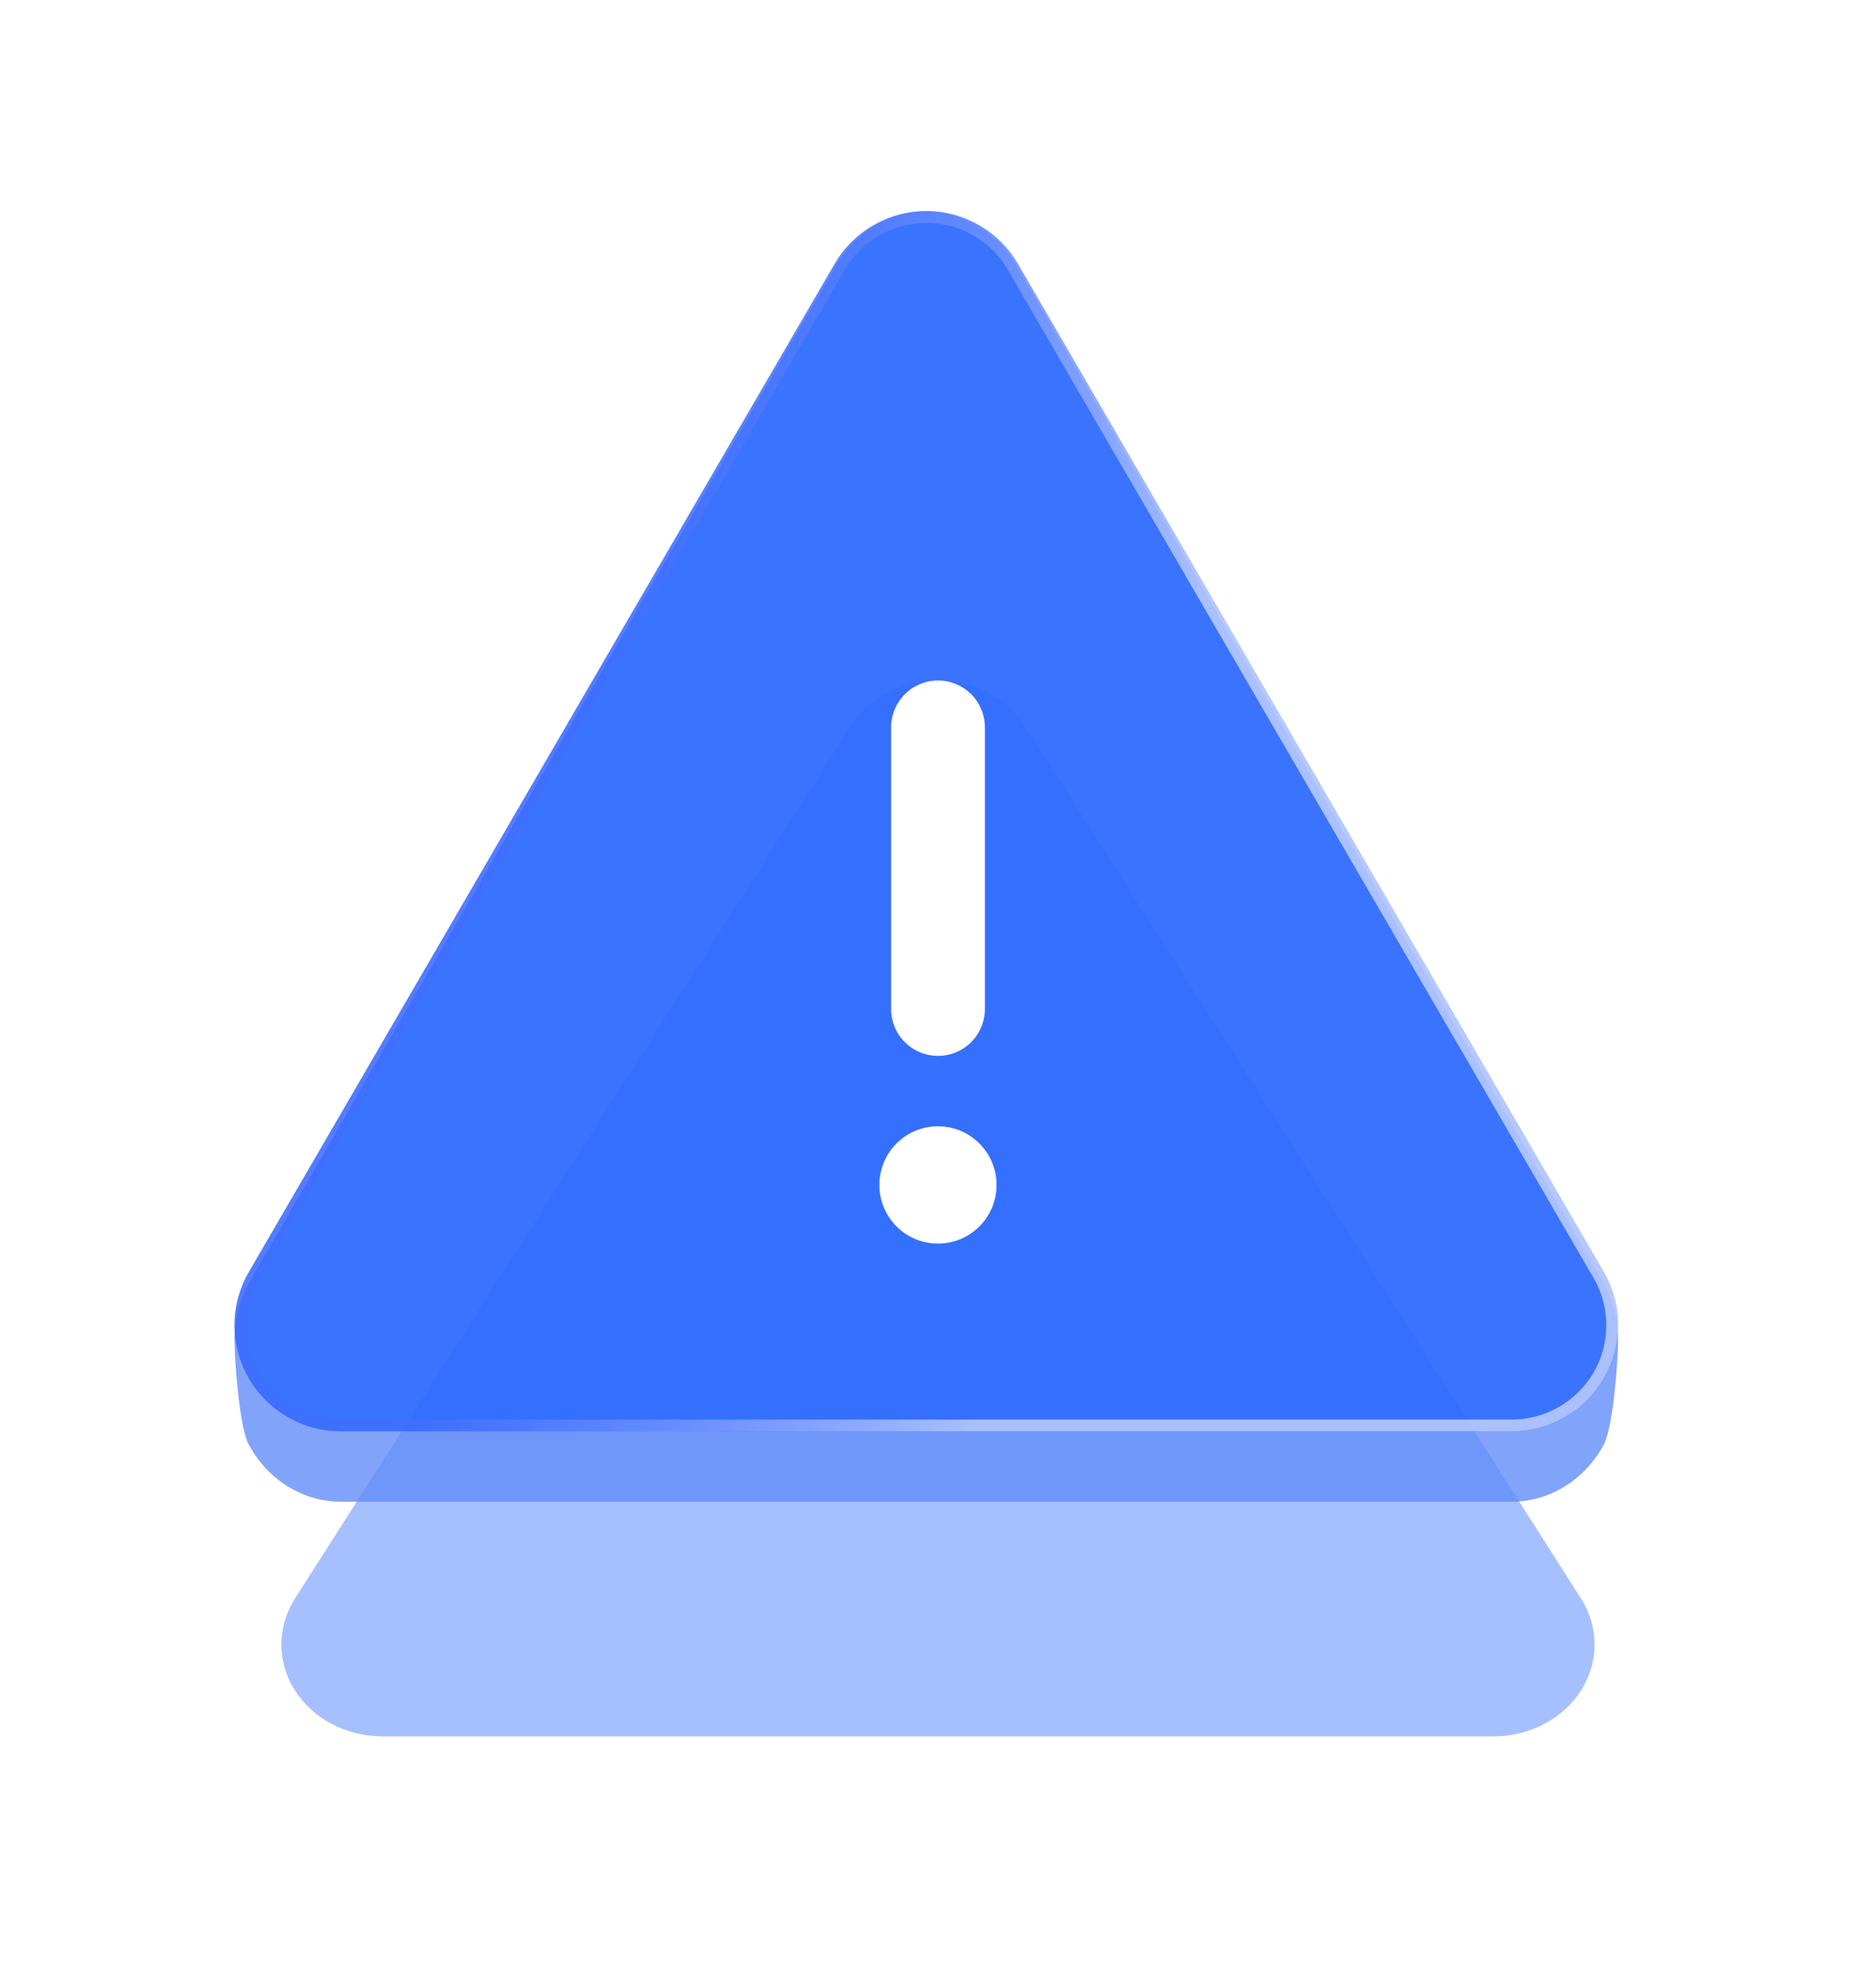 <svg width="80" height="84" viewBox="0 0 80 84" fill="none" xmlns="http://www.w3.org/2000/svg">
<g style="mix-blend-mode:multiply" filter="url(#filter0_f_112_1921)">
<path d="M36.283 30.957L12.578 68.13C12.2 68.724 12.001 69.398 12 70.084C11.999 70.769 12.197 71.443 12.574 72.037C12.95 72.632 13.492 73.126 14.145 73.471C14.798 73.815 15.54 73.998 16.295 74H63.705C64.46 73.998 65.202 73.815 65.855 73.471C66.508 73.126 67.05 72.632 67.426 72.037C67.803 71.443 68.001 70.769 68 70.084C67.999 69.398 67.8 68.724 67.422 68.13L43.717 30.957C43.343 30.363 42.801 29.868 42.149 29.525C41.496 29.181 40.755 29 40 29C39.245 29 38.504 29.181 37.851 29.525C37.199 29.868 36.657 30.363 36.283 30.957V30.957Z" fill="#A6BFFF"/>
</g>
<g style="mix-blend-mode:multiply" opacity="0.8">
<path d="M35.584 11.435L10.608 54.696C10.21 55.435 10.001 56.273 10 57.126C9.999 57.98 10.208 60.818 10.604 61.558C11.001 62.298 11.572 62.913 12.26 63.341C12.948 63.77 13.729 63.997 14.525 64H64.475C65.271 63.997 66.052 63.77 66.74 63.341C67.428 62.913 67.999 62.298 68.396 61.558C68.792 60.818 69.001 57.98 69 57.126C68.999 56.273 68.79 55.435 68.392 54.696L43.416 11.435C43.022 10.696 42.452 10.081 41.764 9.653C41.076 9.225 40.295 9 39.5 9C38.705 9 37.924 9.225 37.236 9.653C36.548 10.081 35.978 10.696 35.584 11.435Z" fill="#618DF9"/>
</g>
<g style="mix-blend-mode:multiply" opacity="0.7">
<path d="M35.584 11.262L10.608 54.218C10.21 54.904 10.001 55.682 10 56.474C9.999 57.267 10.208 58.045 10.604 58.732C11.001 59.419 11.572 59.99 12.26 60.388C12.948 60.786 13.729 60.997 14.525 61H64.475C65.271 60.997 66.052 60.786 66.74 60.388C67.428 59.99 67.999 59.419 68.396 58.732C68.792 58.045 69.001 57.267 69 56.474C68.999 55.682 68.79 54.904 68.392 54.218L43.416 11.262C43.022 10.575 42.452 10.003 41.764 9.606C41.076 9.209 40.295 9 39.5 9C38.705 9 37.924 9.209 37.236 9.606C36.548 10.003 35.978 10.575 35.584 11.262Z" fill="#1D5EFF"/>
</g>
<path opacity="0.7" d="M35.8 11.387L35.8 11.386C36.173 10.737 36.712 10.198 37.361 9.823C38.011 9.448 38.749 9.25 39.5 9.25C40.251 9.25 40.989 9.448 41.639 9.823C42.288 10.198 42.827 10.737 43.2 11.386L43.2 11.387L68.175 54.343C68.551 54.991 68.749 55.726 68.75 56.475C68.751 57.223 68.554 57.958 68.179 58.607C67.804 59.256 67.265 59.796 66.615 60.172C65.965 60.548 65.226 60.747 64.474 60.75H14.526C13.774 60.747 13.036 60.548 12.385 60.172C11.735 59.796 11.196 59.256 10.821 58.607C10.446 57.958 10.249 57.223 10.25 56.475C10.251 55.726 10.449 54.991 10.825 54.343L35.8 11.387Z" stroke="url(#paint0_linear_112_1921)" stroke-width="0.5" stroke-linecap="round" stroke-linejoin="round"/>
<path d="M40 31V43" stroke="white" stroke-width="4" stroke-linecap="round" stroke-linejoin="round"/>
<path d="M39.999 53C41.379 53 42.497 51.881 42.497 50.5C42.497 49.119 41.379 48 39.999 48C38.619 48 37.5 49.119 37.5 50.5C37.5 51.881 38.619 53 39.999 53Z" fill="white"/>
<defs>
<filter id="filter0_f_112_1921" x="2" y="19" width="76" height="65" filterUnits="userSpaceOnUse" color-interpolation-filters="sRGB">
<feFlood flood-opacity="0" result="BackgroundImageFix"/>
<feBlend mode="normal" in="SourceGraphic" in2="BackgroundImageFix" result="shape"/>
<feGaussianBlur stdDeviation="5" result="effect1_foregroundBlur_112_1921"/>
</filter>
<linearGradient id="paint0_linear_112_1921" x1="44" y1="52.5" x2="21" y2="46" gradientUnits="userSpaceOnUse">
<stop stop-color="#DBE2FF"/>
<stop offset="1" stop-color="#446AFF" stop-opacity="0.65"/>
</linearGradient>
</defs>
</svg>
